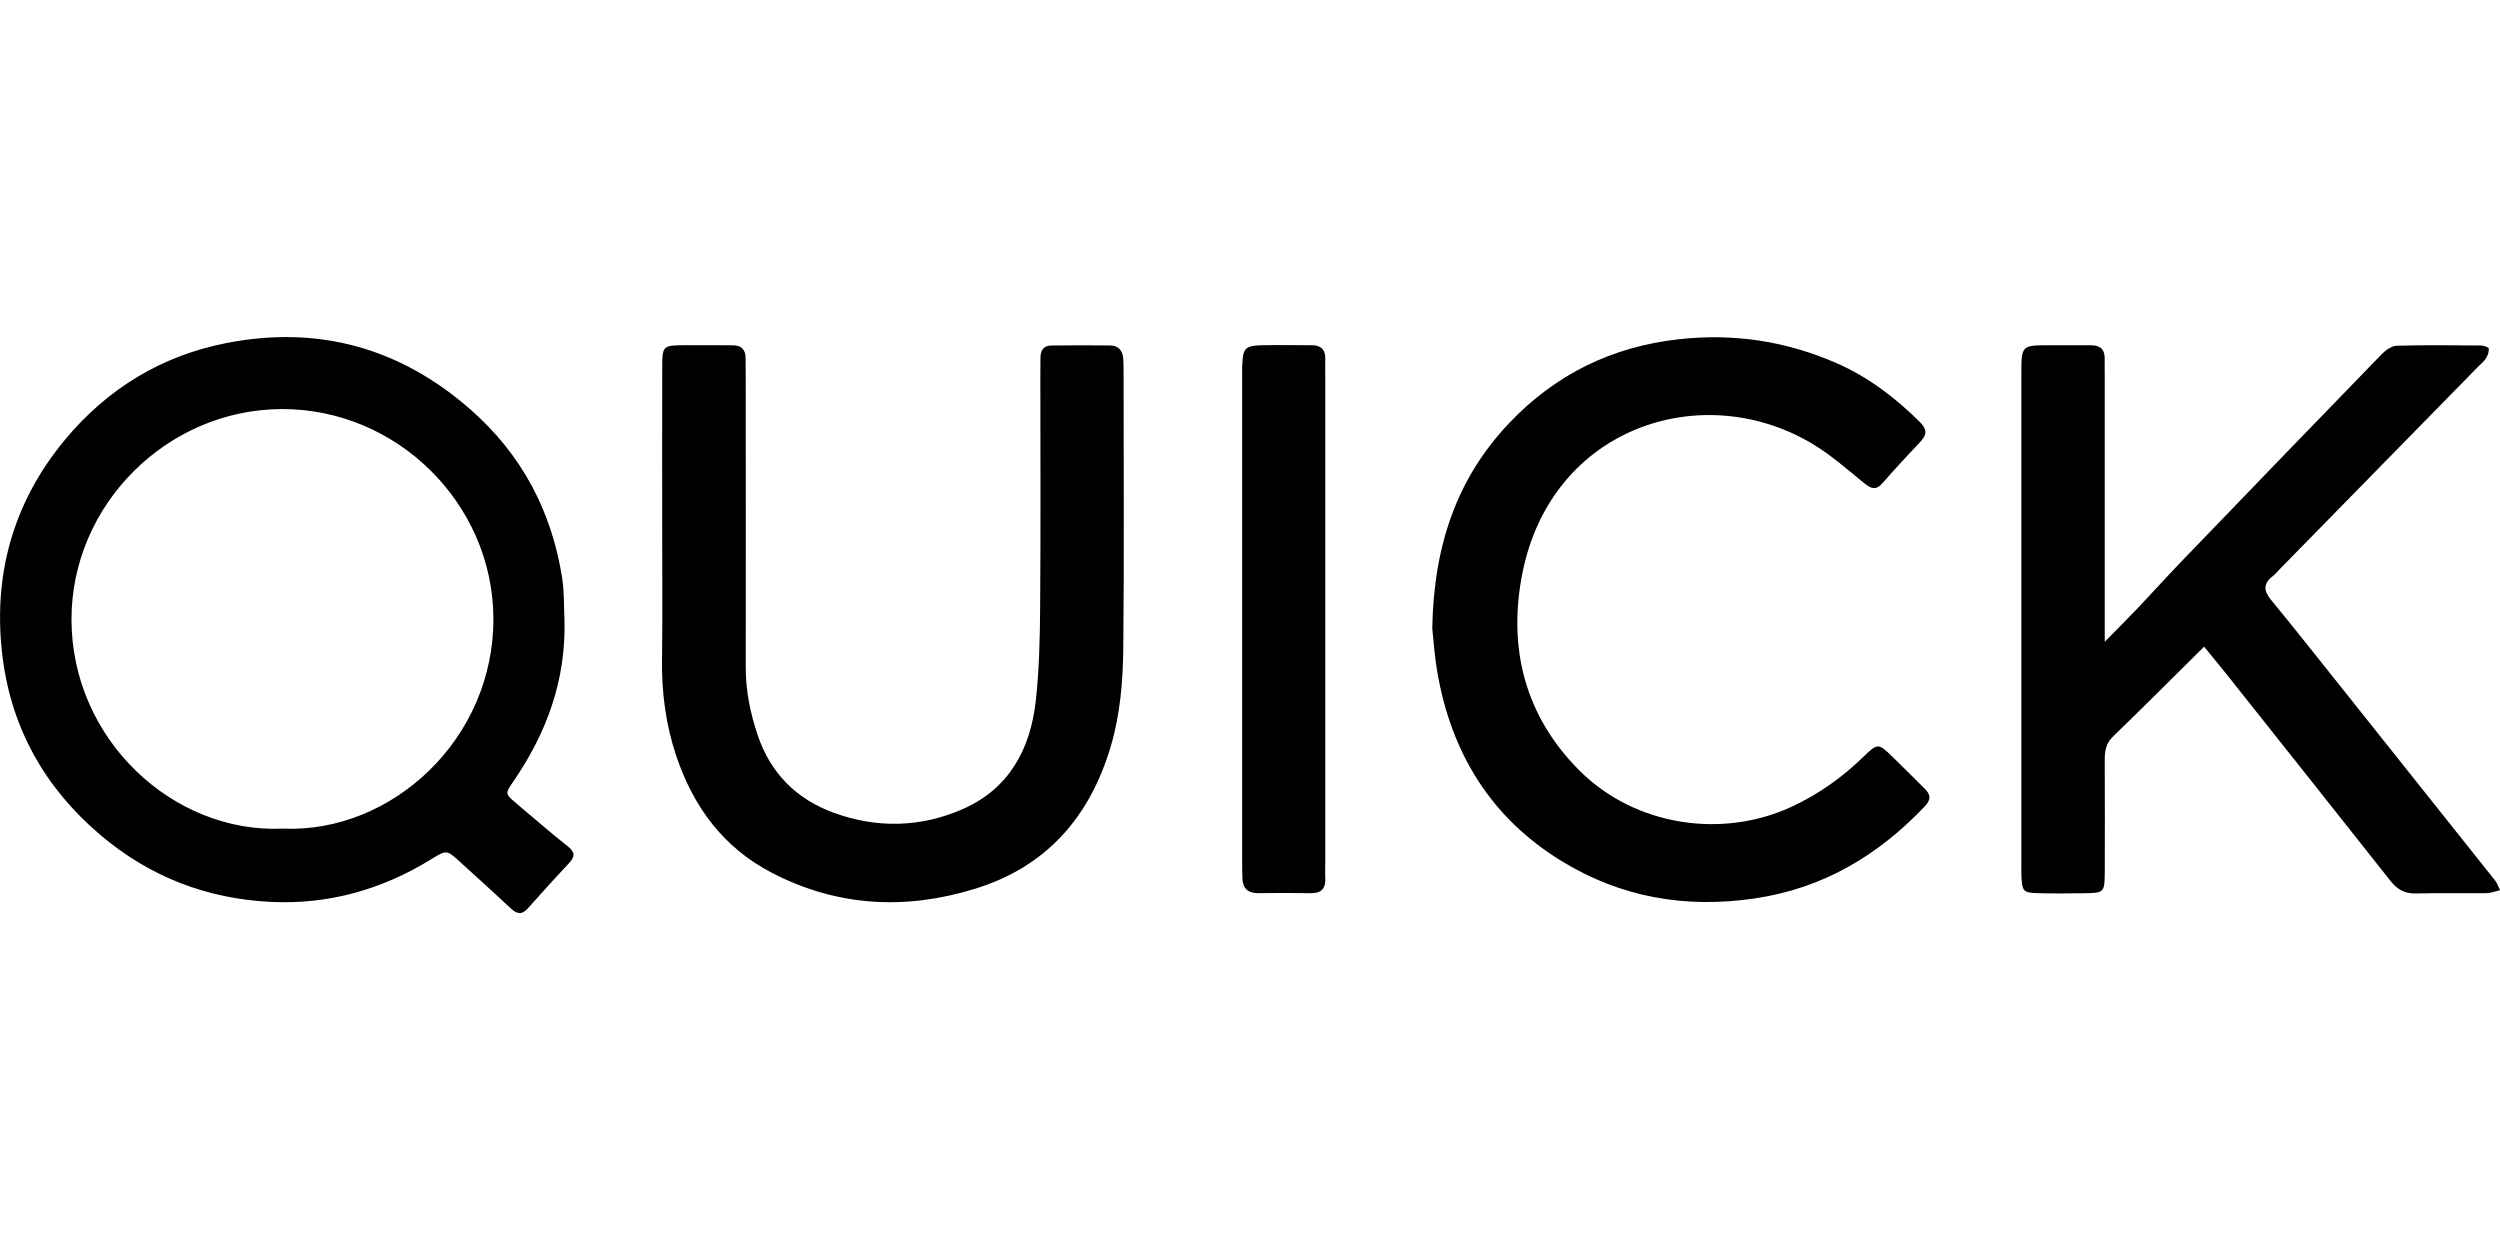 <svg version="1.1" xmlns="http://www.w3.org/2000/svg" xmlns:xlink="http://www.w3.org/1999/xlink"  viewBox="0 0 64 32">
<path d="M13.238 20.582c-0.315-0.264-0.312-0.262-0.091-0.584 0.845-1.233 1.338-2.577 1.304-4.091-0.018-0.368-0.003-0.742-0.059-1.104-0.266-1.713-1.036-3.167-2.339-4.312-1.805-1.587-3.905-2.172-6.266-1.707-1.66 0.326-3.039 1.171-4.118 2.467-1.354 1.625-1.868 3.527-1.599 5.604 0.235 1.818 1.098 3.334 2.508 4.527 1.261 1.067 2.724 1.629 4.364 1.707 1.474 0.070 2.842-0.317 4.099-1.094 0.395-0.244 0.398-0.239 0.746 0.079 0.43 0.393 0.864 0.781 1.288 1.18 0.157 0.148 0.284 0.173 0.438 0 0.348-0.392 0.7-0.78 1.058-1.163 0.152-0.164 0.152-0.276-0.035-0.424-0.442-0.349-0.865-0.721-1.297-1.082zM7.244 21.213c-2.81 0.13-5.42-2.284-5.414-5.369 0.006-2.927 2.45-5.364 5.387-5.372 2.95-0.007 5.393 2.419 5.414 5.343 0.021 3.102-2.597 5.516-5.386 5.398zM63.878 22.545c-1.547-1.946-3.097-3.891-4.647-5.835-0.364-0.456-0.727-0.911-1.098-1.361-0.182-0.22-0.198-0.408 0.042-0.593 0.076-0.059 0.138-0.137 0.206-0.206 1.687-1.722 3.374-3.444 5.061-5.165 0.068-0.069 0.149-0.131 0.199-0.212 0.045-0.073 0.079-0.169 0.072-0.251-0.003-0.032-0.129-0.077-0.198-0.077-0.719-0.006-1.439-0.015-2.158 0.006-0.132 0.004-0.285 0.113-0.385 0.216-1.72 1.771-3.434 3.547-5.146 5.326-0.364 0.378-0.714 0.769-1.075 1.149-0.262 0.276-0.532 0.544-0.87 0.888 0-0.317 0-0.51 0-0.703 0-2.042 0-4.084 0-6.125 0-0.136-0.005-0.273-0.001-0.408 0.007-0.243-0.11-0.357-0.351-0.355-0.35 0.002-0.7-0.002-1.050-0.001-0.731 0.001-0.732 0.001-0.732 0.735-0.001 4.181 0 8.362 0 12.543 0 0.116-0.005 0.234 0.003 0.35 0.023 0.353 0.053 0.389 0.422 0.399 0.389 0.012 0.778 0.007 1.167 0.002 0.534-0.007 0.54-0.011 0.543-0.57 0.004-0.933 0.003-1.867-0.001-2.8-0.001-0.237 0.014-0.451 0.207-0.637 0.768-0.743 1.523-1.5 2.337-2.305 0.21 0.257 0.395 0.479 0.575 0.705 1.402 1.764 2.803 3.529 4.201 5.297 0.169 0.214 0.364 0.323 0.646 0.316 0.602-0.016 1.206-0.002 1.808-0.008 0.104-0.001 0.208-0.044 0.346-0.075-0.054-0.111-0.077-0.186-0.122-0.243zM28.427 8.844c-0.506-0.006-1.011-0.005-1.516 0.001-0.191 0.002-0.273 0.122-0.275 0.304-0.002 0.155-0.003 0.311-0.003 0.467 0 1.964 0.010 3.928-0.005 5.892-0.006 0.814-0.022 1.633-0.113 2.44-0.138 1.227-0.679 2.24-1.86 2.761-1.071 0.473-2.191 0.502-3.296 0.103-0.967-0.349-1.638-1.016-1.967-2.006-0.185-0.556-0.301-1.121-0.301-1.711 0.004-2.489 0-4.978-0.001-7.467 0-0.155-0.002-0.311-0.003-0.467-0.001-0.215-0.113-0.321-0.325-0.321-0.408-0.002-0.817-0.006-1.225-0.003-0.576 0.005-0.583 0.010-0.584 0.59-0.003 1.342-0.001 2.684-0.001 4.026 0 1.148 0.011 2.295-0.004 3.442-0.011 0.843 0.098 1.668 0.367 2.465 0.438 1.299 1.204 2.34 2.449 2.986 1.677 0.868 3.419 0.955 5.199 0.406 1.821-0.561 2.929-1.828 3.468-3.629 0.247-0.826 0.316-1.681 0.325-2.532 0.024-2.333 0.008-4.667 0.008-7 0-0.136 0.001-0.273-0.008-0.408-0.015-0.203-0.12-0.335-0.328-0.338zM48.445 19.371c-0.362-0.348-0.374-0.354-0.749 0.010-0.535 0.52-1.13 0.943-1.807 1.261-1.81 0.849-4.045 0.495-5.457-0.918-1.404-1.406-1.834-3.15-1.46-5.044 0.737-3.733 4.572-4.995 7.391-3.339 0.481 0.283 0.909 0.659 1.344 1.015 0.179 0.147 0.305 0.216 0.483 0.014 0.321-0.365 0.65-0.722 0.984-1.075 0.174-0.184 0.141-0.326-0.028-0.494-0.627-0.621-1.322-1.152-2.131-1.505-1.286-0.561-2.621-0.768-4.032-0.612-1.722 0.19-3.172 0.907-4.346 2.145-1.329 1.4-1.933 3.113-1.971 5.255 0.026 0.228 0.053 0.675 0.128 1.112 0.356 2.081 1.374 3.745 3.194 4.854 1.515 0.924 3.159 1.21 4.924 0.951 1.758-0.257 3.169-1.1 4.368-2.364 0.156-0.165 0.148-0.295-0.006-0.445-0.278-0.273-0.549-0.552-0.829-0.821zM33.927 9.19c0.006-0.244-0.113-0.354-0.353-0.353-0.408 0.002-0.816-0.007-1.224 0-0.481 0.009-0.531 0.063-0.55 0.534-0.003 0.077-0.001 0.156-0.001 0.233 0 4.157 0 8.315 0 12.472 0 0.136 0.001 0.272 0.006 0.408 0.010 0.259 0.143 0.384 0.407 0.381 0.447-0.006 0.893-0.007 1.34 0.001 0.275 0.005 0.389-0.121 0.375-0.389-0.007-0.136 0-0.272 0-0.408 0-2.059 0-4.118 0-6.178 0-2.098 0-4.196 0-6.294 0.001-0.136-0.005-0.271-0.001-0.407z"></path>
</svg>
